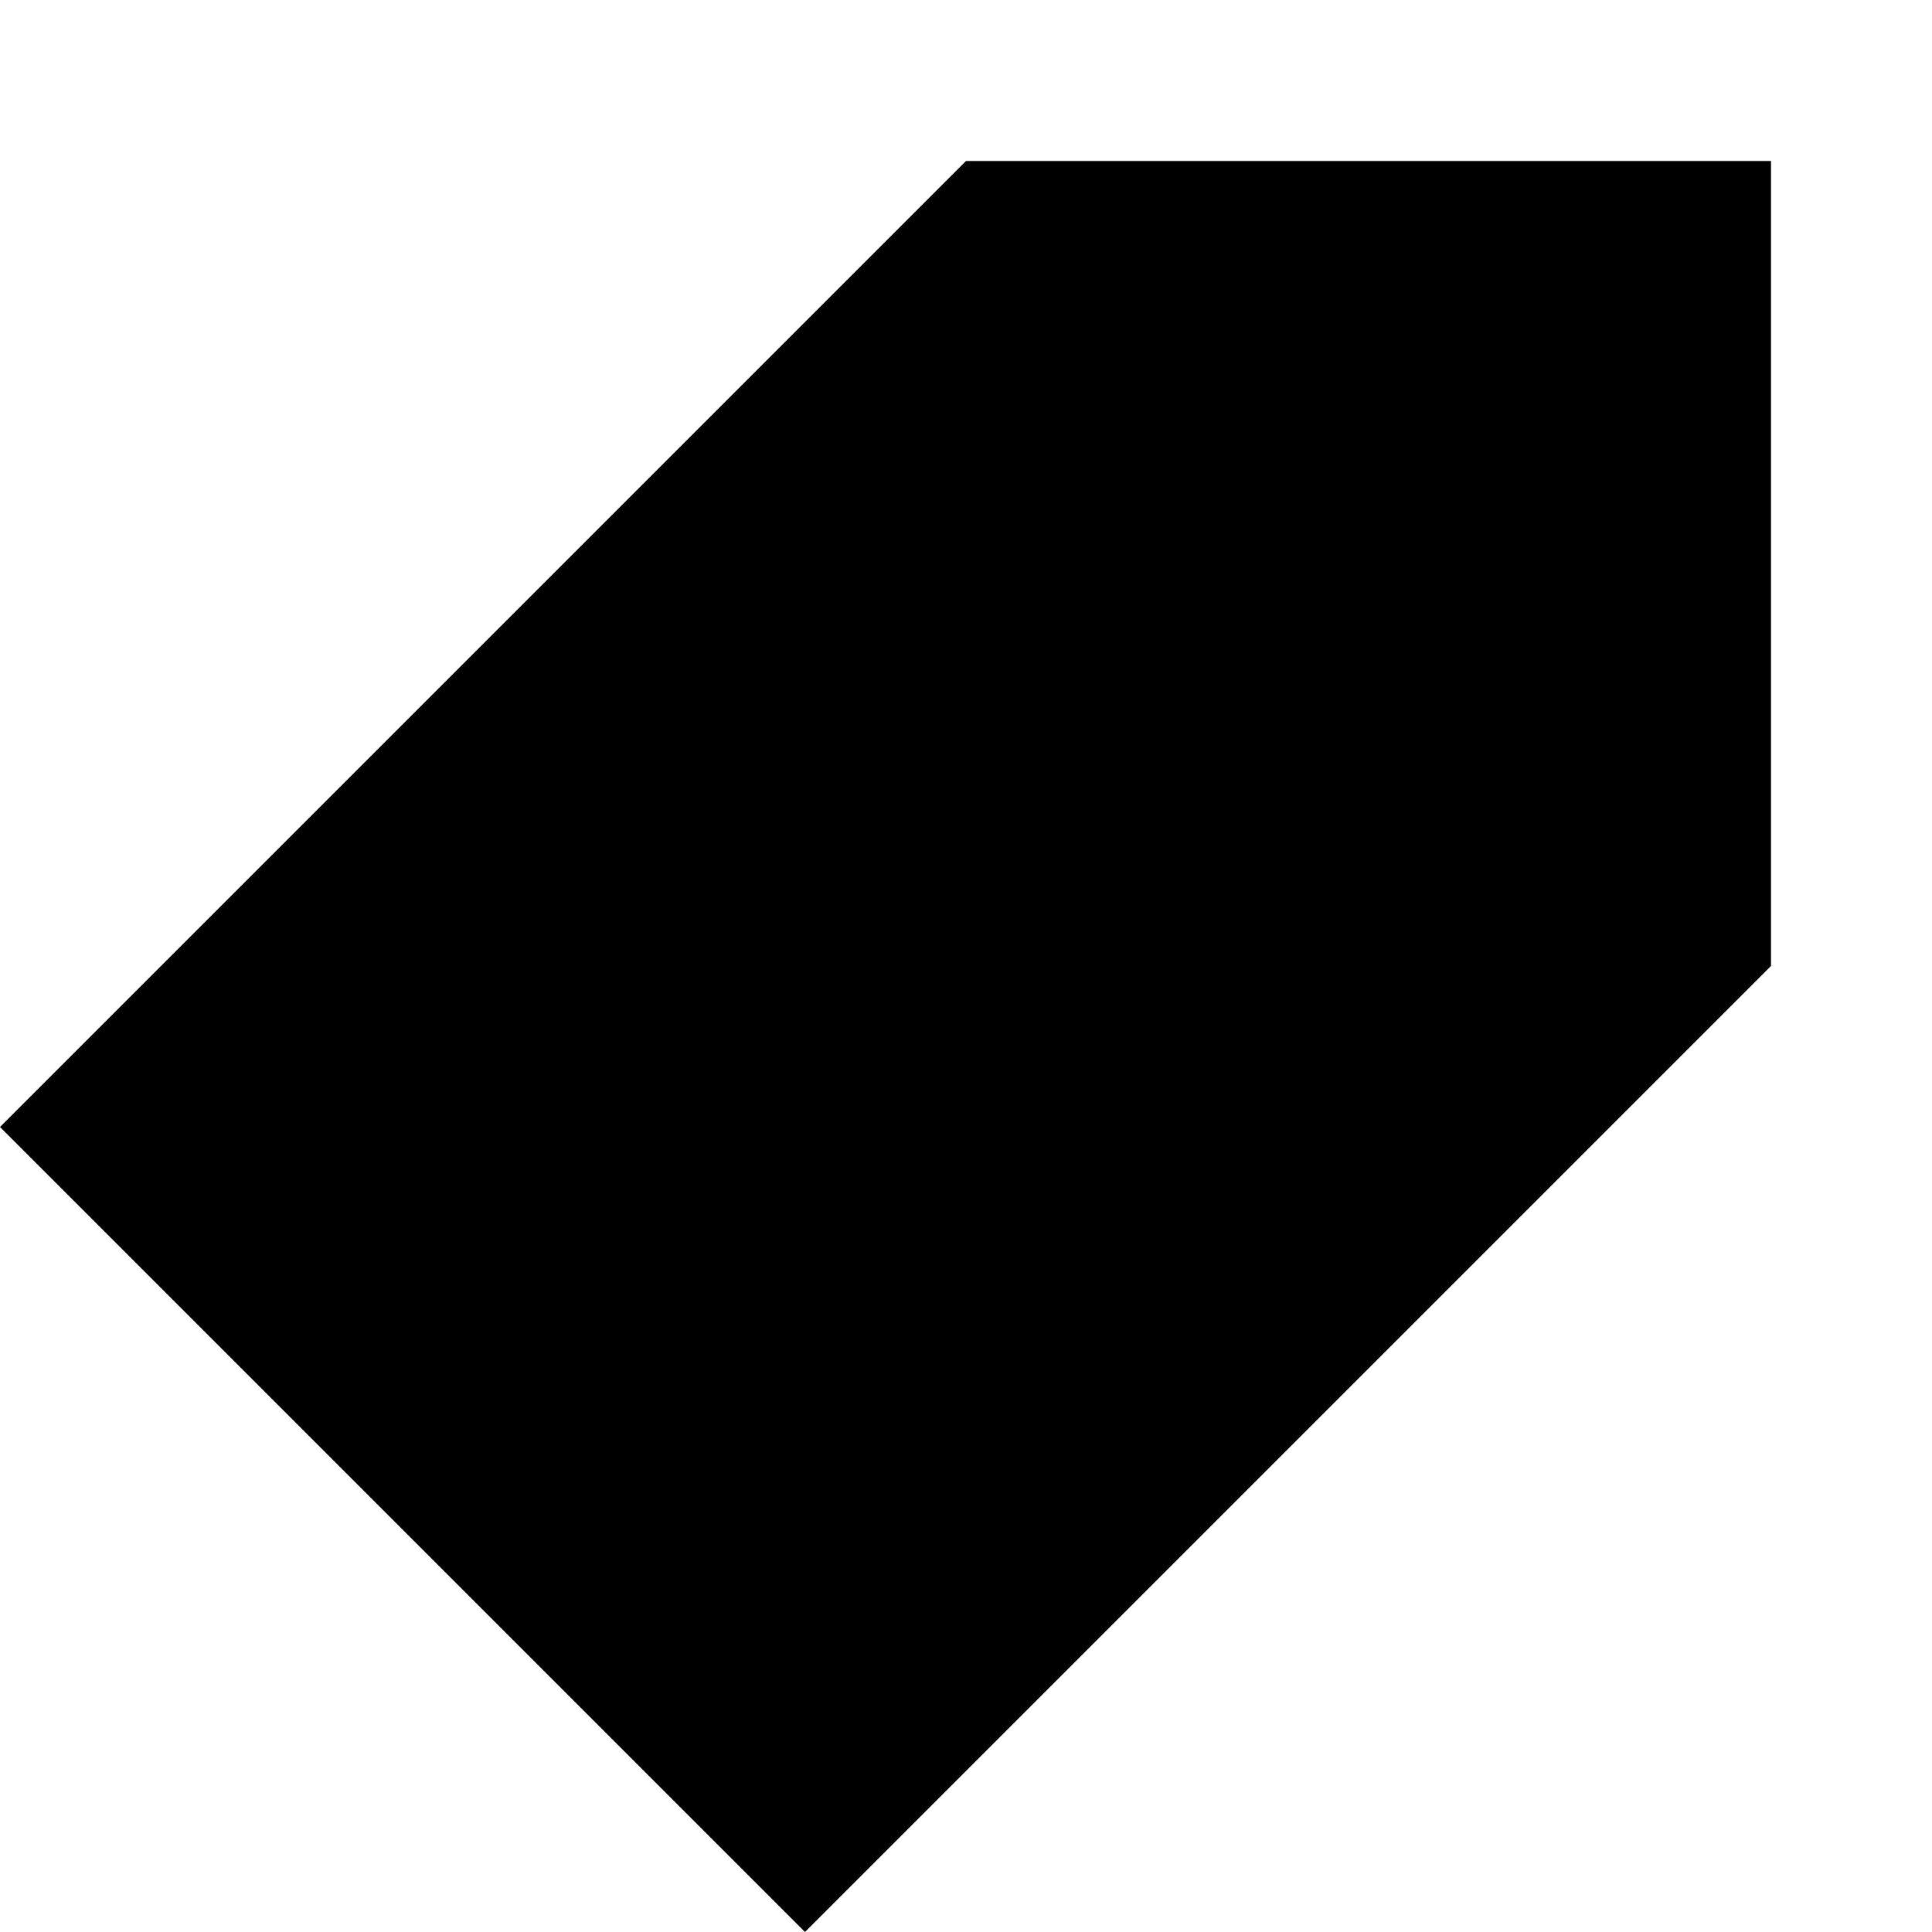 <svg width="24" height="24" viewBox="0 0 24 24" fill="none" xmlns="http://www.w3.org/2000/svg">
  <title>Tag (filled)</title>
  <g transform="matrix(
          1 0
          0 1
          0 2
        )"><path fill-rule="nonzero" clip-rule="nonzero" d="M10 22L22 10L22 0L12 0L0 12L10 22Z" fill="currentColor" opacity="1"/></g>
</svg>